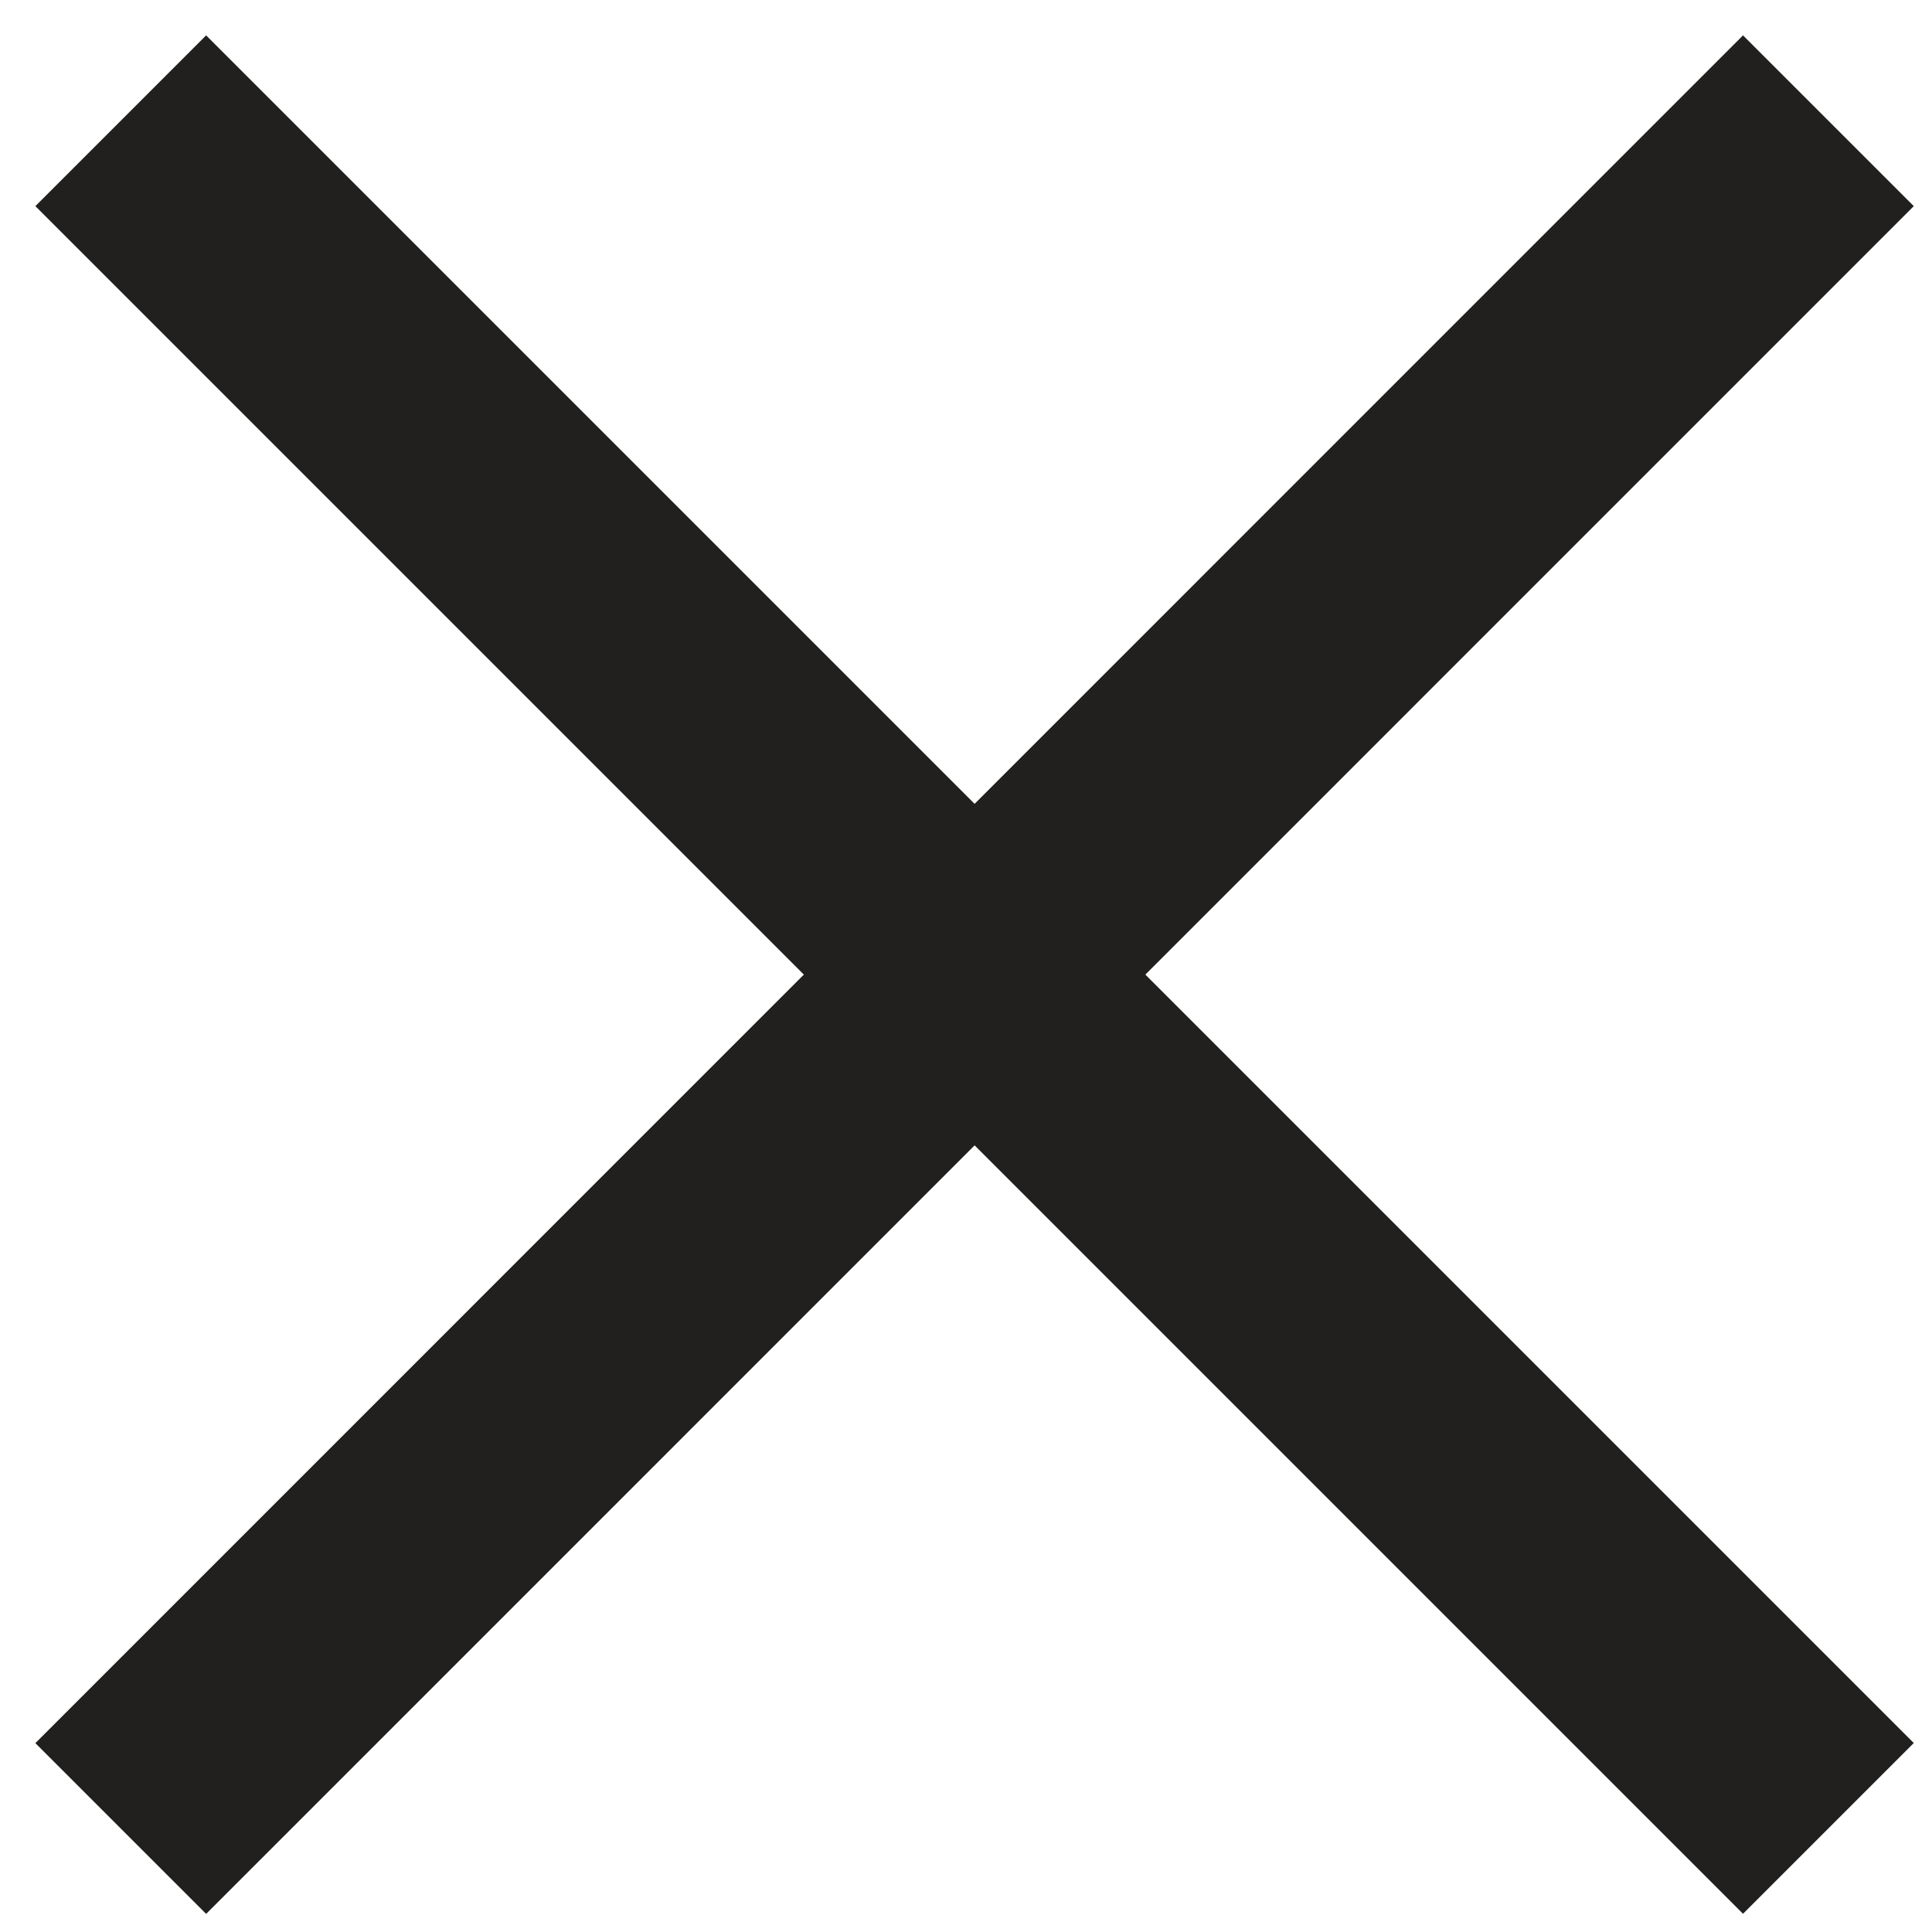 <?xml version="1.0" encoding="UTF-8"?> <svg xmlns="http://www.w3.org/2000/svg" width="16" height="16" viewBox="0 0 16 16" fill="none"> <path d="M1 1L15.142 15.142" stroke="#21201F" stroke-width="2"></path> <path d="M1 15.143L15.142 1" stroke="#21201F" stroke-width="2"></path> </svg> 